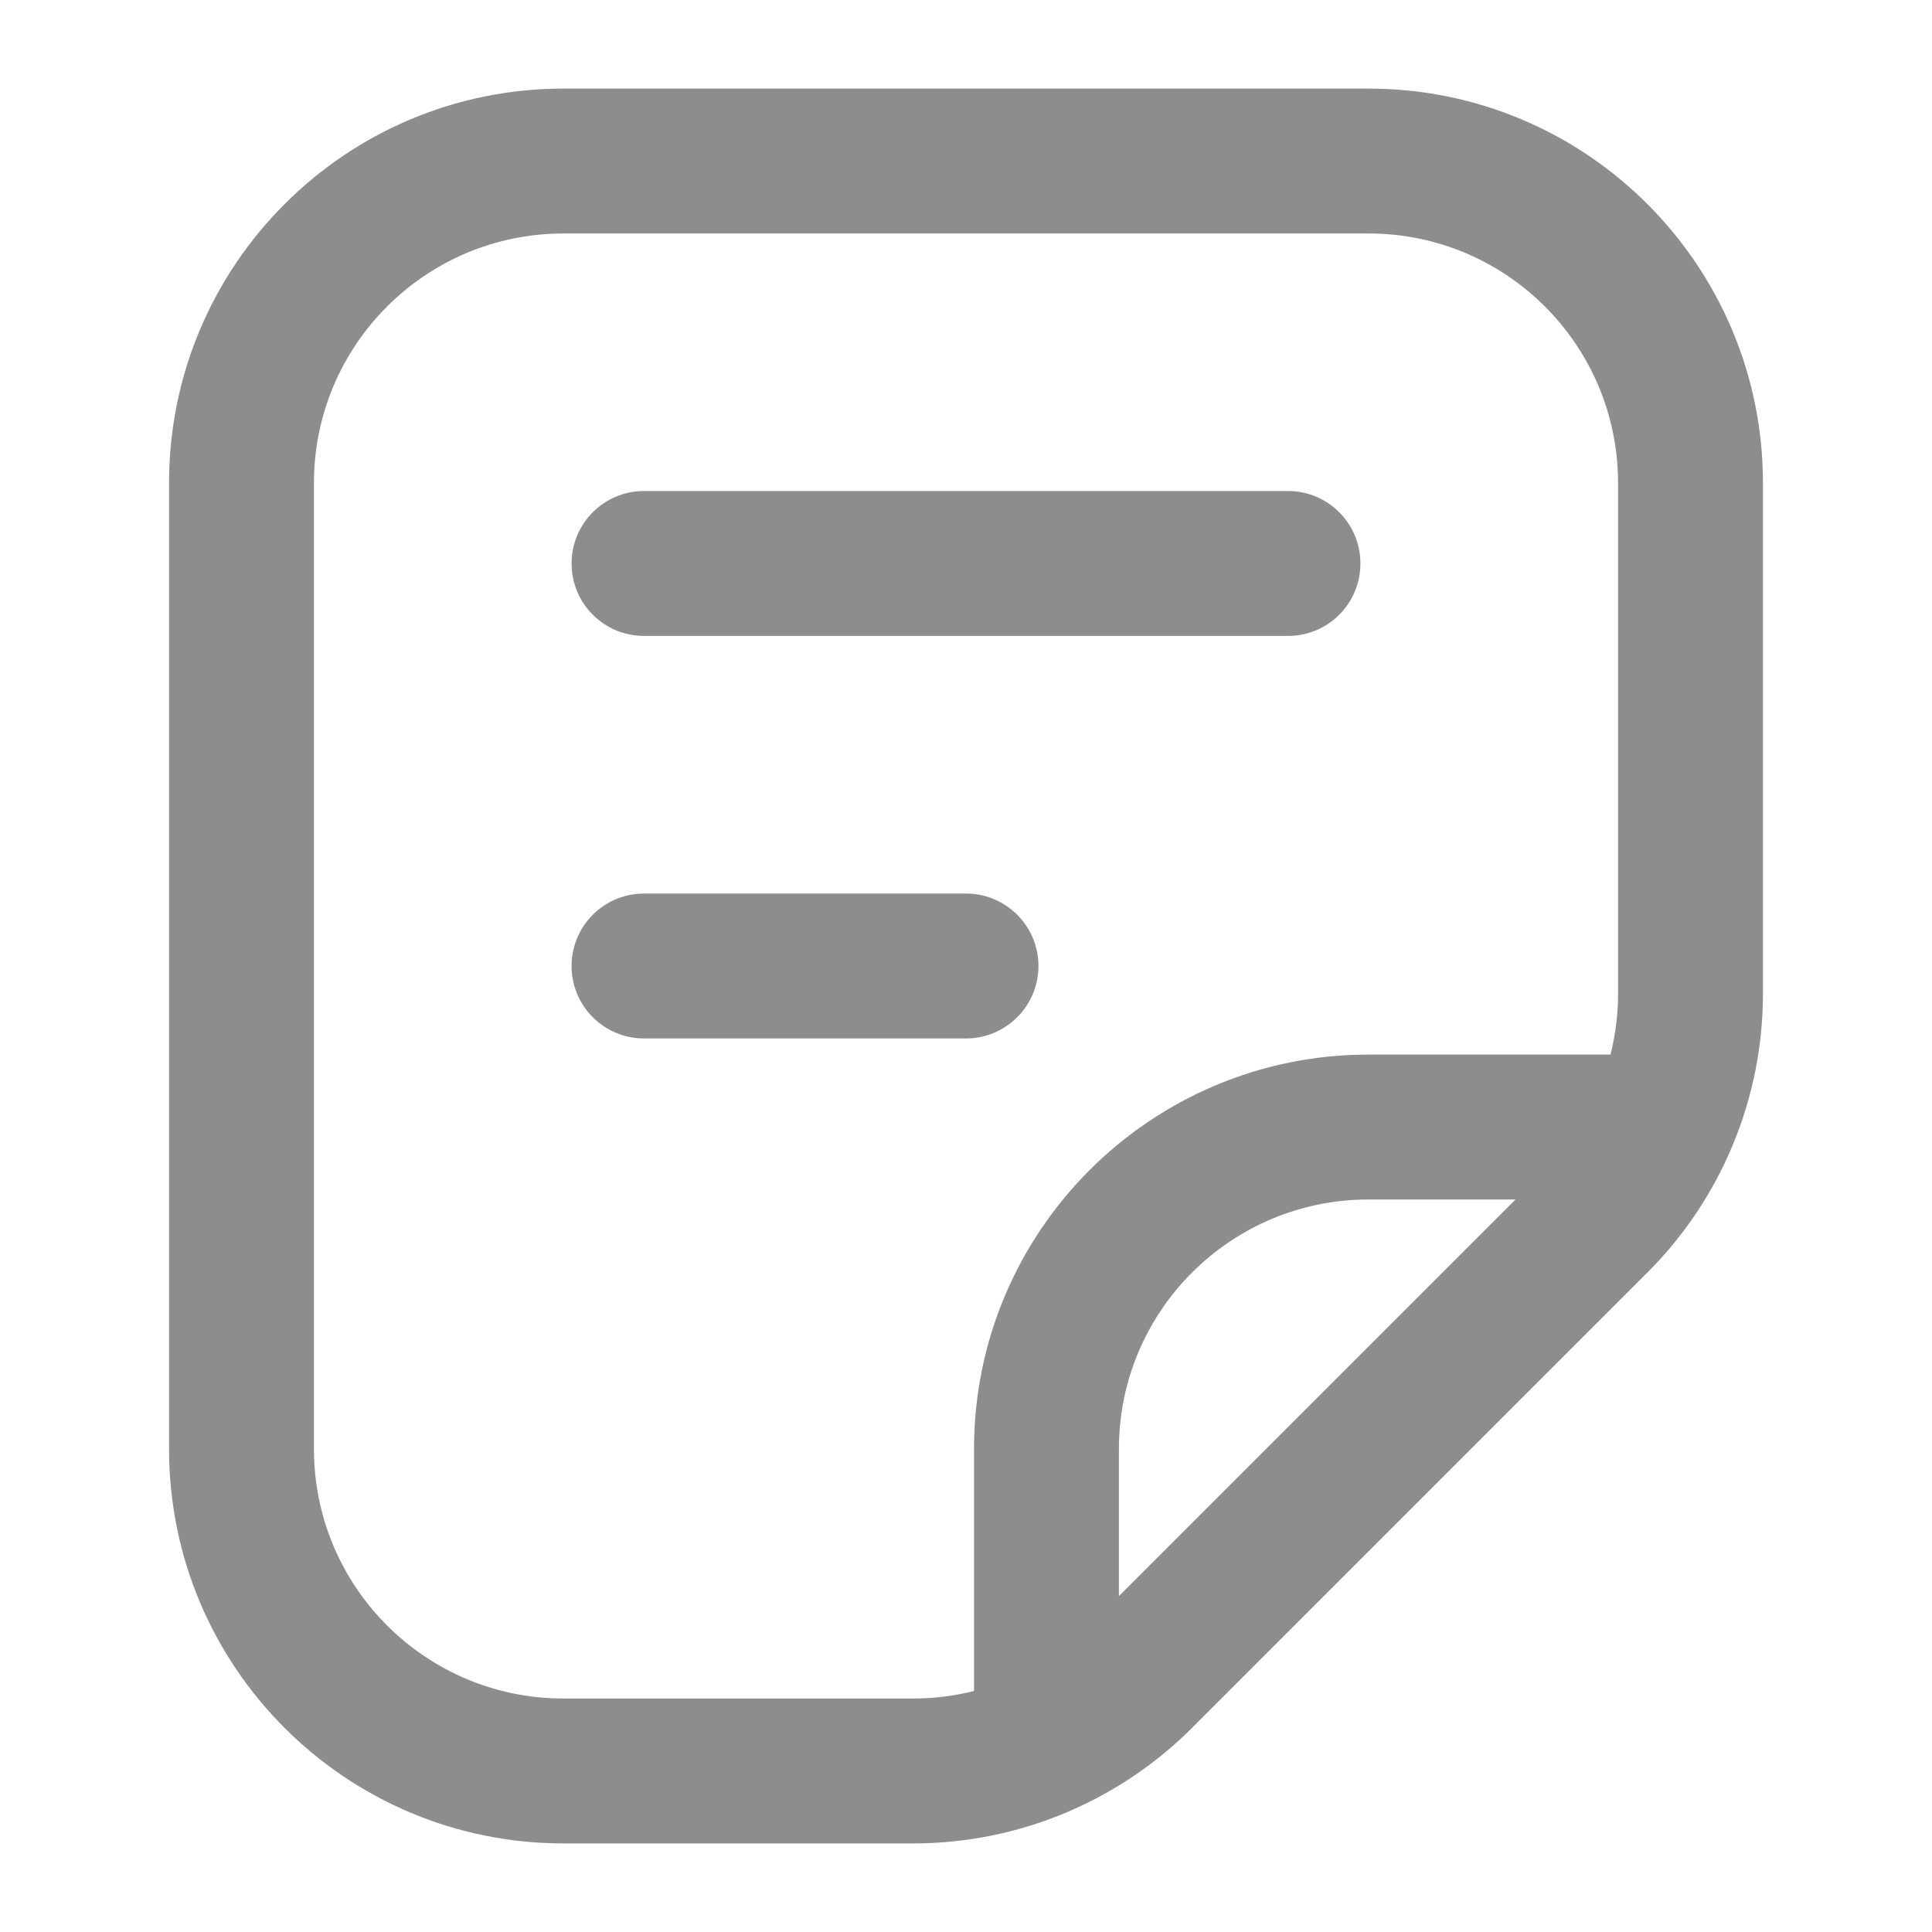<svg width="20" height="20" viewBox="0 0 20 20" fill="none" xmlns="http://www.w3.org/2000/svg">
<path d="M2.5 15H1.75H2.5ZM2.5 5H3.25H2.5ZM5.833 1.667V0.917V1.667ZM14.167 1.667V0.917V1.667ZM17.5 5H16.75H17.5ZM17.5 10.286H18.25H17.5ZM9.453 18.333V17.583V18.333ZM5.833 18.333V19.083V18.333ZM16.524 12.643L15.993 12.113L16.524 12.643ZM11.81 17.357L12.34 17.887H12.34L11.81 17.357ZM10.833 15H10.083H10.833ZM14.167 11.667V10.917V11.667ZM6.667 5.083C6.252 5.083 5.917 5.419 5.917 5.833C5.917 6.248 6.252 6.583 6.667 6.583V5.083ZM13.333 6.583C13.748 6.583 14.083 6.248 14.083 5.833C14.083 5.419 13.748 5.083 13.333 5.083V6.583ZM6.667 9.25C6.252 9.25 5.917 9.586 5.917 10C5.917 10.414 6.252 10.75 6.667 10.75V9.25ZM10 10.75C10.414 10.75 10.75 10.414 10.75 10C10.75 9.586 10.414 9.25 10 9.25V10.75ZM3.25 15L3.25 5H1.75L1.75 15H3.25ZM5.833 2.417L14.167 2.417V0.917L5.833 0.917V2.417ZM16.75 5V10.286H18.25V5H16.75ZM9.453 17.583H5.833V19.083H9.453V17.583ZM15.993 12.113L11.279 16.827L12.34 17.887L17.054 13.173L15.993 12.113ZM9.453 19.083C10.536 19.083 11.574 18.653 12.34 17.887L11.279 16.827C10.795 17.311 10.138 17.583 9.453 17.583V19.083ZM16.75 10.286C16.75 10.971 16.478 11.628 15.993 12.113L17.054 13.173C17.82 12.408 18.25 11.369 18.25 10.286H16.75ZM3.25 5C3.25 3.573 4.407 2.417 5.833 2.417V0.917C3.578 0.917 1.75 2.745 1.75 5H3.25ZM1.75 15C1.75 17.255 3.578 19.083 5.833 19.083V17.583C4.407 17.583 3.25 16.427 3.25 15H1.75ZM14.167 2.417C15.593 2.417 16.75 3.573 16.75 5H18.25C18.25 2.745 16.422 0.917 14.167 0.917V2.417ZM11.583 18.333V15H10.083V18.333H11.583ZM14.167 12.417L17.5 12.417L17.5 10.917L14.167 10.917V12.417ZM11.583 15C11.583 13.573 12.74 12.417 14.167 12.417V10.917C11.912 10.917 10.083 12.745 10.083 15H11.583ZM6.667 6.583H13.333V5.083H6.667V6.583ZM6.667 10.75H10V9.25H6.667V10.75Z" fill="#1D1C1C" fill-opacity="0.5"/>
</svg>
